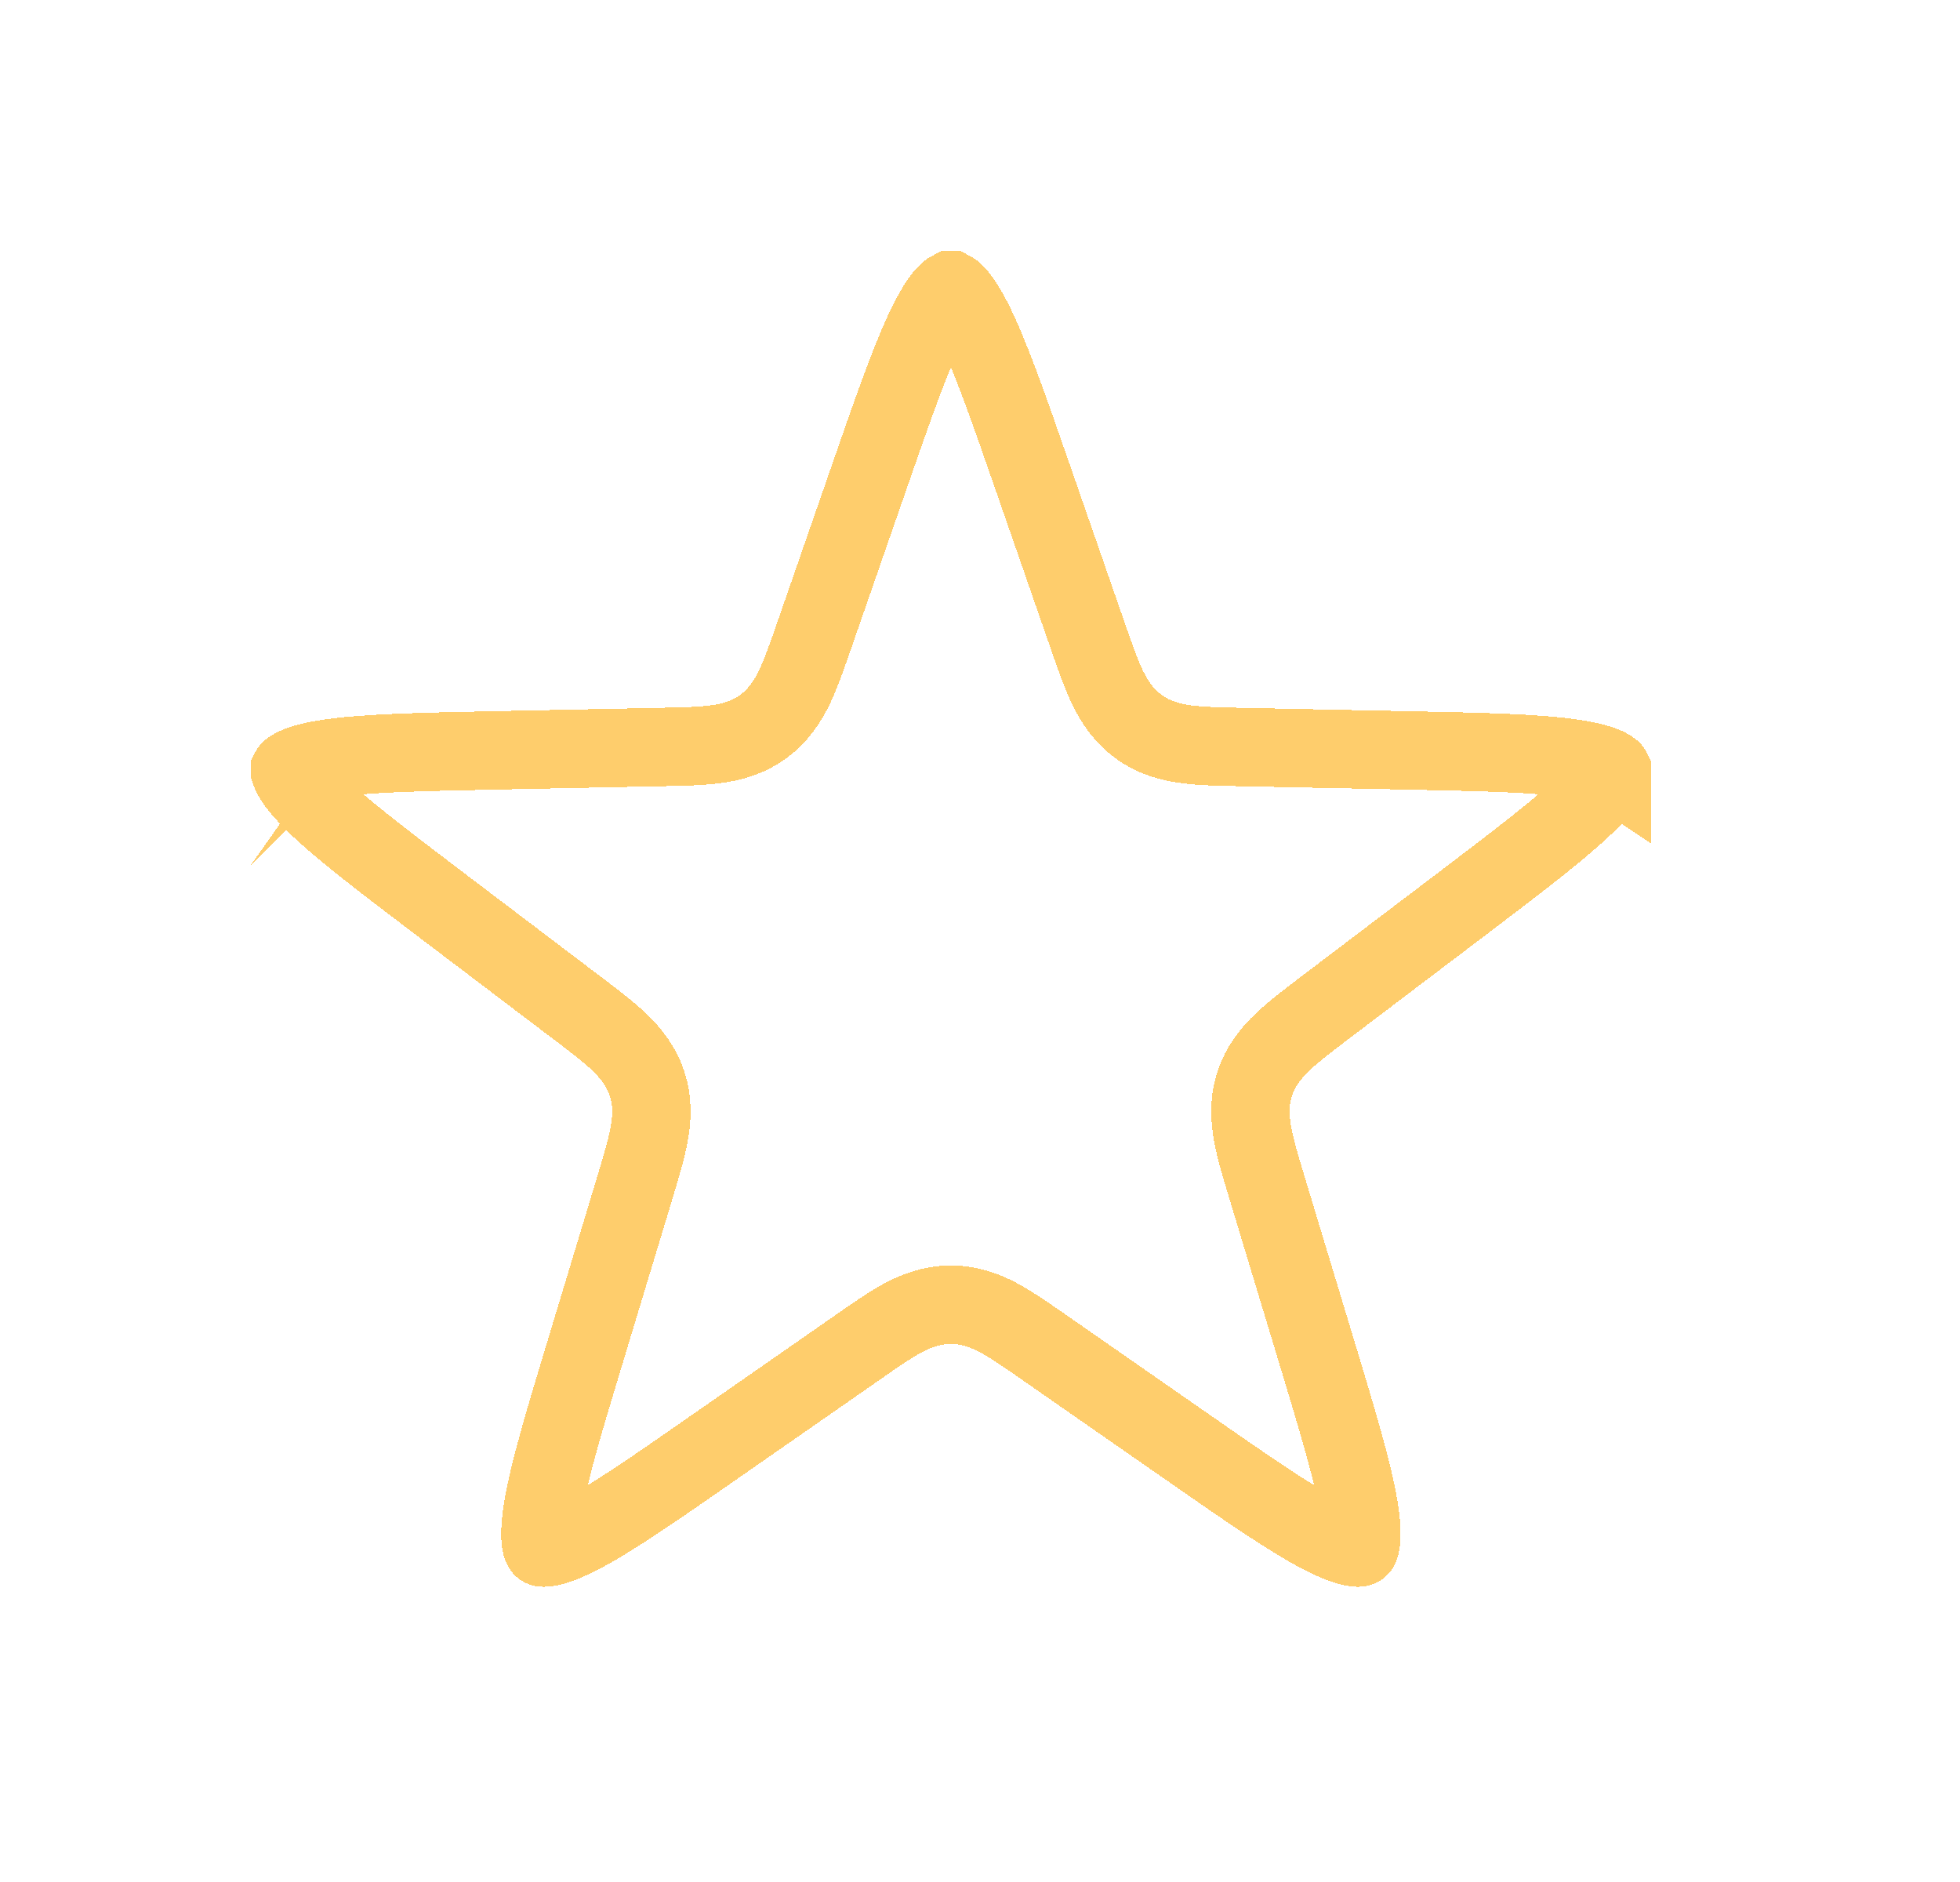 <svg width="25" height="24" viewBox="0 0 25 24" fill="none" xmlns="http://www.w3.org/2000/svg">
<g filter="url(#filter0_d_4_2683)">
<path d="M12.13 0.5C12.132 0.501 12.147 0.508 12.173 0.532C12.231 0.587 12.312 0.697 12.416 0.903C12.625 1.318 12.849 1.956 13.168 2.875L13.877 4.916C13.962 5.16 14.039 5.382 14.123 5.559C14.213 5.746 14.331 5.926 14.523 6.066C14.716 6.207 14.925 6.264 15.132 6.291C15.326 6.317 15.56 6.321 15.818 6.326L17.979 6.37C18.951 6.39 19.627 6.405 20.086 6.476C20.314 6.511 20.444 6.555 20.514 6.593C20.544 6.609 20.555 6.621 20.558 6.623C20.558 6.623 20.558 6.622 20.559 6.624C20.559 6.626 20.559 6.625 20.559 6.626C20.558 6.629 20.556 6.645 20.541 6.676C20.507 6.748 20.427 6.859 20.264 7.021C19.934 7.349 19.395 7.759 18.62 8.347L16.898 9.652C16.693 9.808 16.506 9.949 16.364 10.084C16.213 10.227 16.078 10.395 16.004 10.622C15.93 10.849 15.941 11.065 15.979 11.27C16.014 11.462 16.082 11.687 16.157 11.934L16.783 14.002C17.065 14.933 17.26 15.581 17.334 16.039C17.371 16.266 17.37 16.403 17.355 16.481C17.349 16.517 17.341 16.531 17.34 16.533C17.34 16.533 17.34 16.534 17.339 16.534H17.338C17.335 16.535 17.32 16.538 17.284 16.533C17.205 16.523 17.074 16.482 16.869 16.377C16.456 16.165 15.9 15.778 15.102 15.223L13.328 13.989C13.116 13.842 12.925 13.707 12.753 13.613C12.57 13.514 12.368 13.438 12.129 13.438C11.89 13.438 11.688 13.514 11.505 13.613C11.333 13.707 11.141 13.842 10.93 13.989L9.156 15.223C8.358 15.778 7.802 16.165 7.389 16.377C7.183 16.482 7.053 16.523 6.974 16.533C6.938 16.538 6.922 16.535 6.92 16.534H6.919C6.918 16.534 6.918 16.533 6.918 16.533C6.917 16.531 6.909 16.517 6.902 16.481C6.888 16.403 6.887 16.266 6.924 16.039C6.998 15.581 7.193 14.933 7.475 14.002L8.101 11.934C8.175 11.687 8.244 11.462 8.279 11.27C8.317 11.065 8.328 10.849 8.254 10.622C8.18 10.395 8.044 10.227 7.894 10.084C7.752 9.949 7.565 9.808 7.359 9.652L5.638 8.347C4.862 7.759 4.324 7.349 3.994 7.021C3.831 6.859 3.751 6.748 3.717 6.676C3.702 6.645 3.7 6.629 3.699 6.626C3.699 6.625 3.699 6.626 3.699 6.624C3.7 6.622 3.7 6.623 3.7 6.623C3.702 6.621 3.714 6.609 3.744 6.593C3.814 6.555 3.944 6.511 4.172 6.476C4.631 6.405 5.307 6.39 6.279 6.37L8.439 6.326C8.697 6.321 8.932 6.317 9.126 6.291C9.332 6.264 9.541 6.207 9.734 6.066C9.927 5.926 10.045 5.746 10.135 5.559C10.219 5.382 10.296 5.16 10.381 4.916L11.09 2.875C11.409 1.956 11.633 1.318 11.842 0.903C11.946 0.697 12.027 0.587 12.085 0.532C12.111 0.508 12.126 0.501 12.128 0.5H12.13Z" stroke="#FECD6C" shape-rendering="crispEdges"/>
</g>
<defs>
<filter id="filter0_d_4_2683" x="-0.001" y="0" width="24.259" height="23.436" filterUnits="userSpaceOnUse" color-interpolation-filters="sRGB">
<feFlood flood-opacity="0" result="BackgroundImageFix"/>
<feColorMatrix in="SourceAlpha" type="matrix" values="0 0 0 0 0 0 0 0 0 0 0 0 0 0 0 0 0 0 127 0" result="hardAlpha"/>
<feOffset dy="3.2"/>
<feGaussianBlur stdDeviation="1.6"/>
<feComposite in2="hardAlpha" operator="out"/>
<feColorMatrix type="matrix" values="0 0 0 0 0.928 0 0 0 0 0.887 0 0 0 0 0.312 0 0 0 0.16 0"/>
<feBlend mode="normal" in2="BackgroundImageFix" result="effect1_dropShadow_4_2683"/>
<feBlend mode="normal" in="SourceGraphic" in2="effect1_dropShadow_4_2683" result="shape"/>
</filter>
</defs>
</svg>
